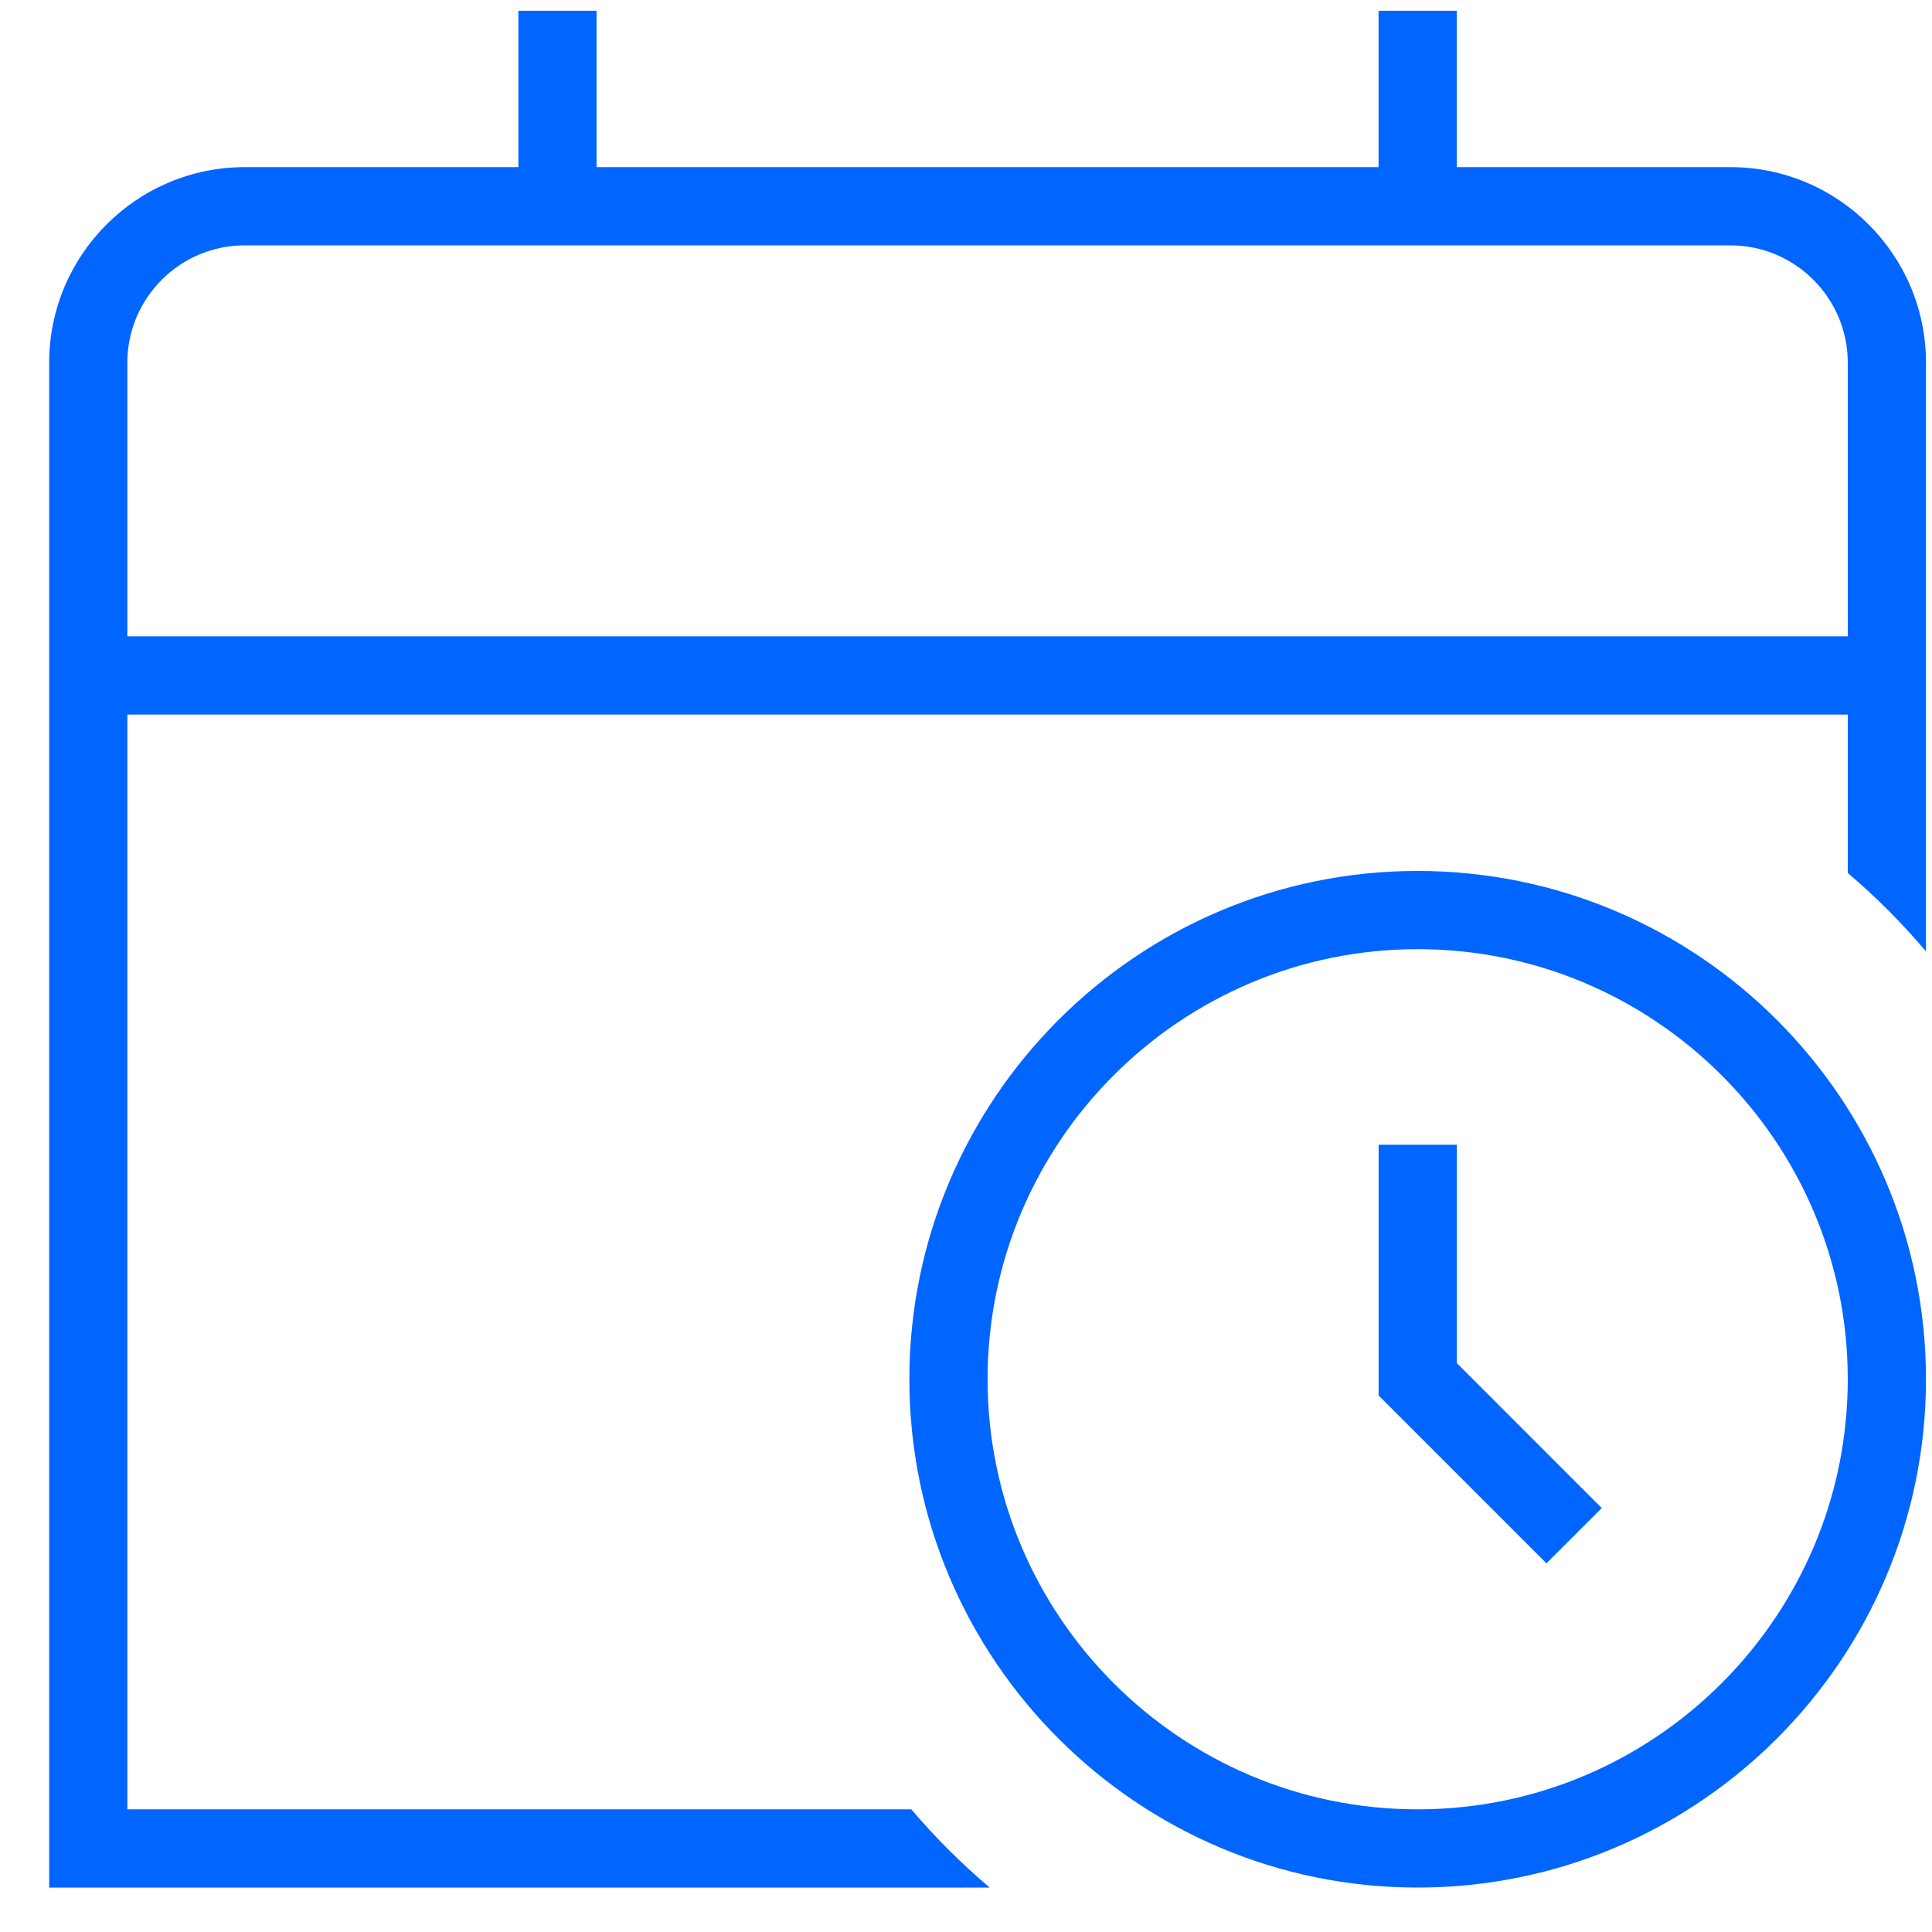 <svg width="35" height="35" viewBox="0 0 35 35" fill="none" xmlns="http://www.w3.org/2000/svg">
<path d="M25.682 15.778C20.605 15.778 16.474 19.909 16.474 24.986C16.474 30.064 20.605 34.195 25.682 34.195C30.76 34.195 34.891 30.064 34.891 24.986C34.891 19.909 30.76 15.778 25.682 15.778ZM25.682 32.778C21.387 32.778 17.891 29.283 17.891 24.986C17.891 20.69 21.387 17.195 25.682 17.195C29.978 17.195 33.474 20.69 33.474 24.986C33.474 29.283 29.978 32.778 25.682 32.778ZM26.391 24.693L29.017 27.32L28.015 28.321L24.975 25.281V20.738H26.392V24.695L26.391 24.693ZM31.349 3.028H26.391V0.195H24.974V3.028H10.807V0.195H9.391V3.028H4.432C2.48 3.028 0.891 4.618 0.891 6.57V34.195H17.93C17.418 33.763 16.944 33.288 16.509 32.778H2.307V12.945H33.474V15.815C33.984 16.248 34.459 16.723 34.891 17.236V6.57C34.891 4.618 33.303 3.028 31.349 3.028ZM2.307 11.528V6.57C2.307 5.398 3.261 4.445 4.432 4.445H31.349C32.52 4.445 33.474 5.398 33.474 6.57V11.528H2.307Z" fill="#0165FF"/>
</svg>
